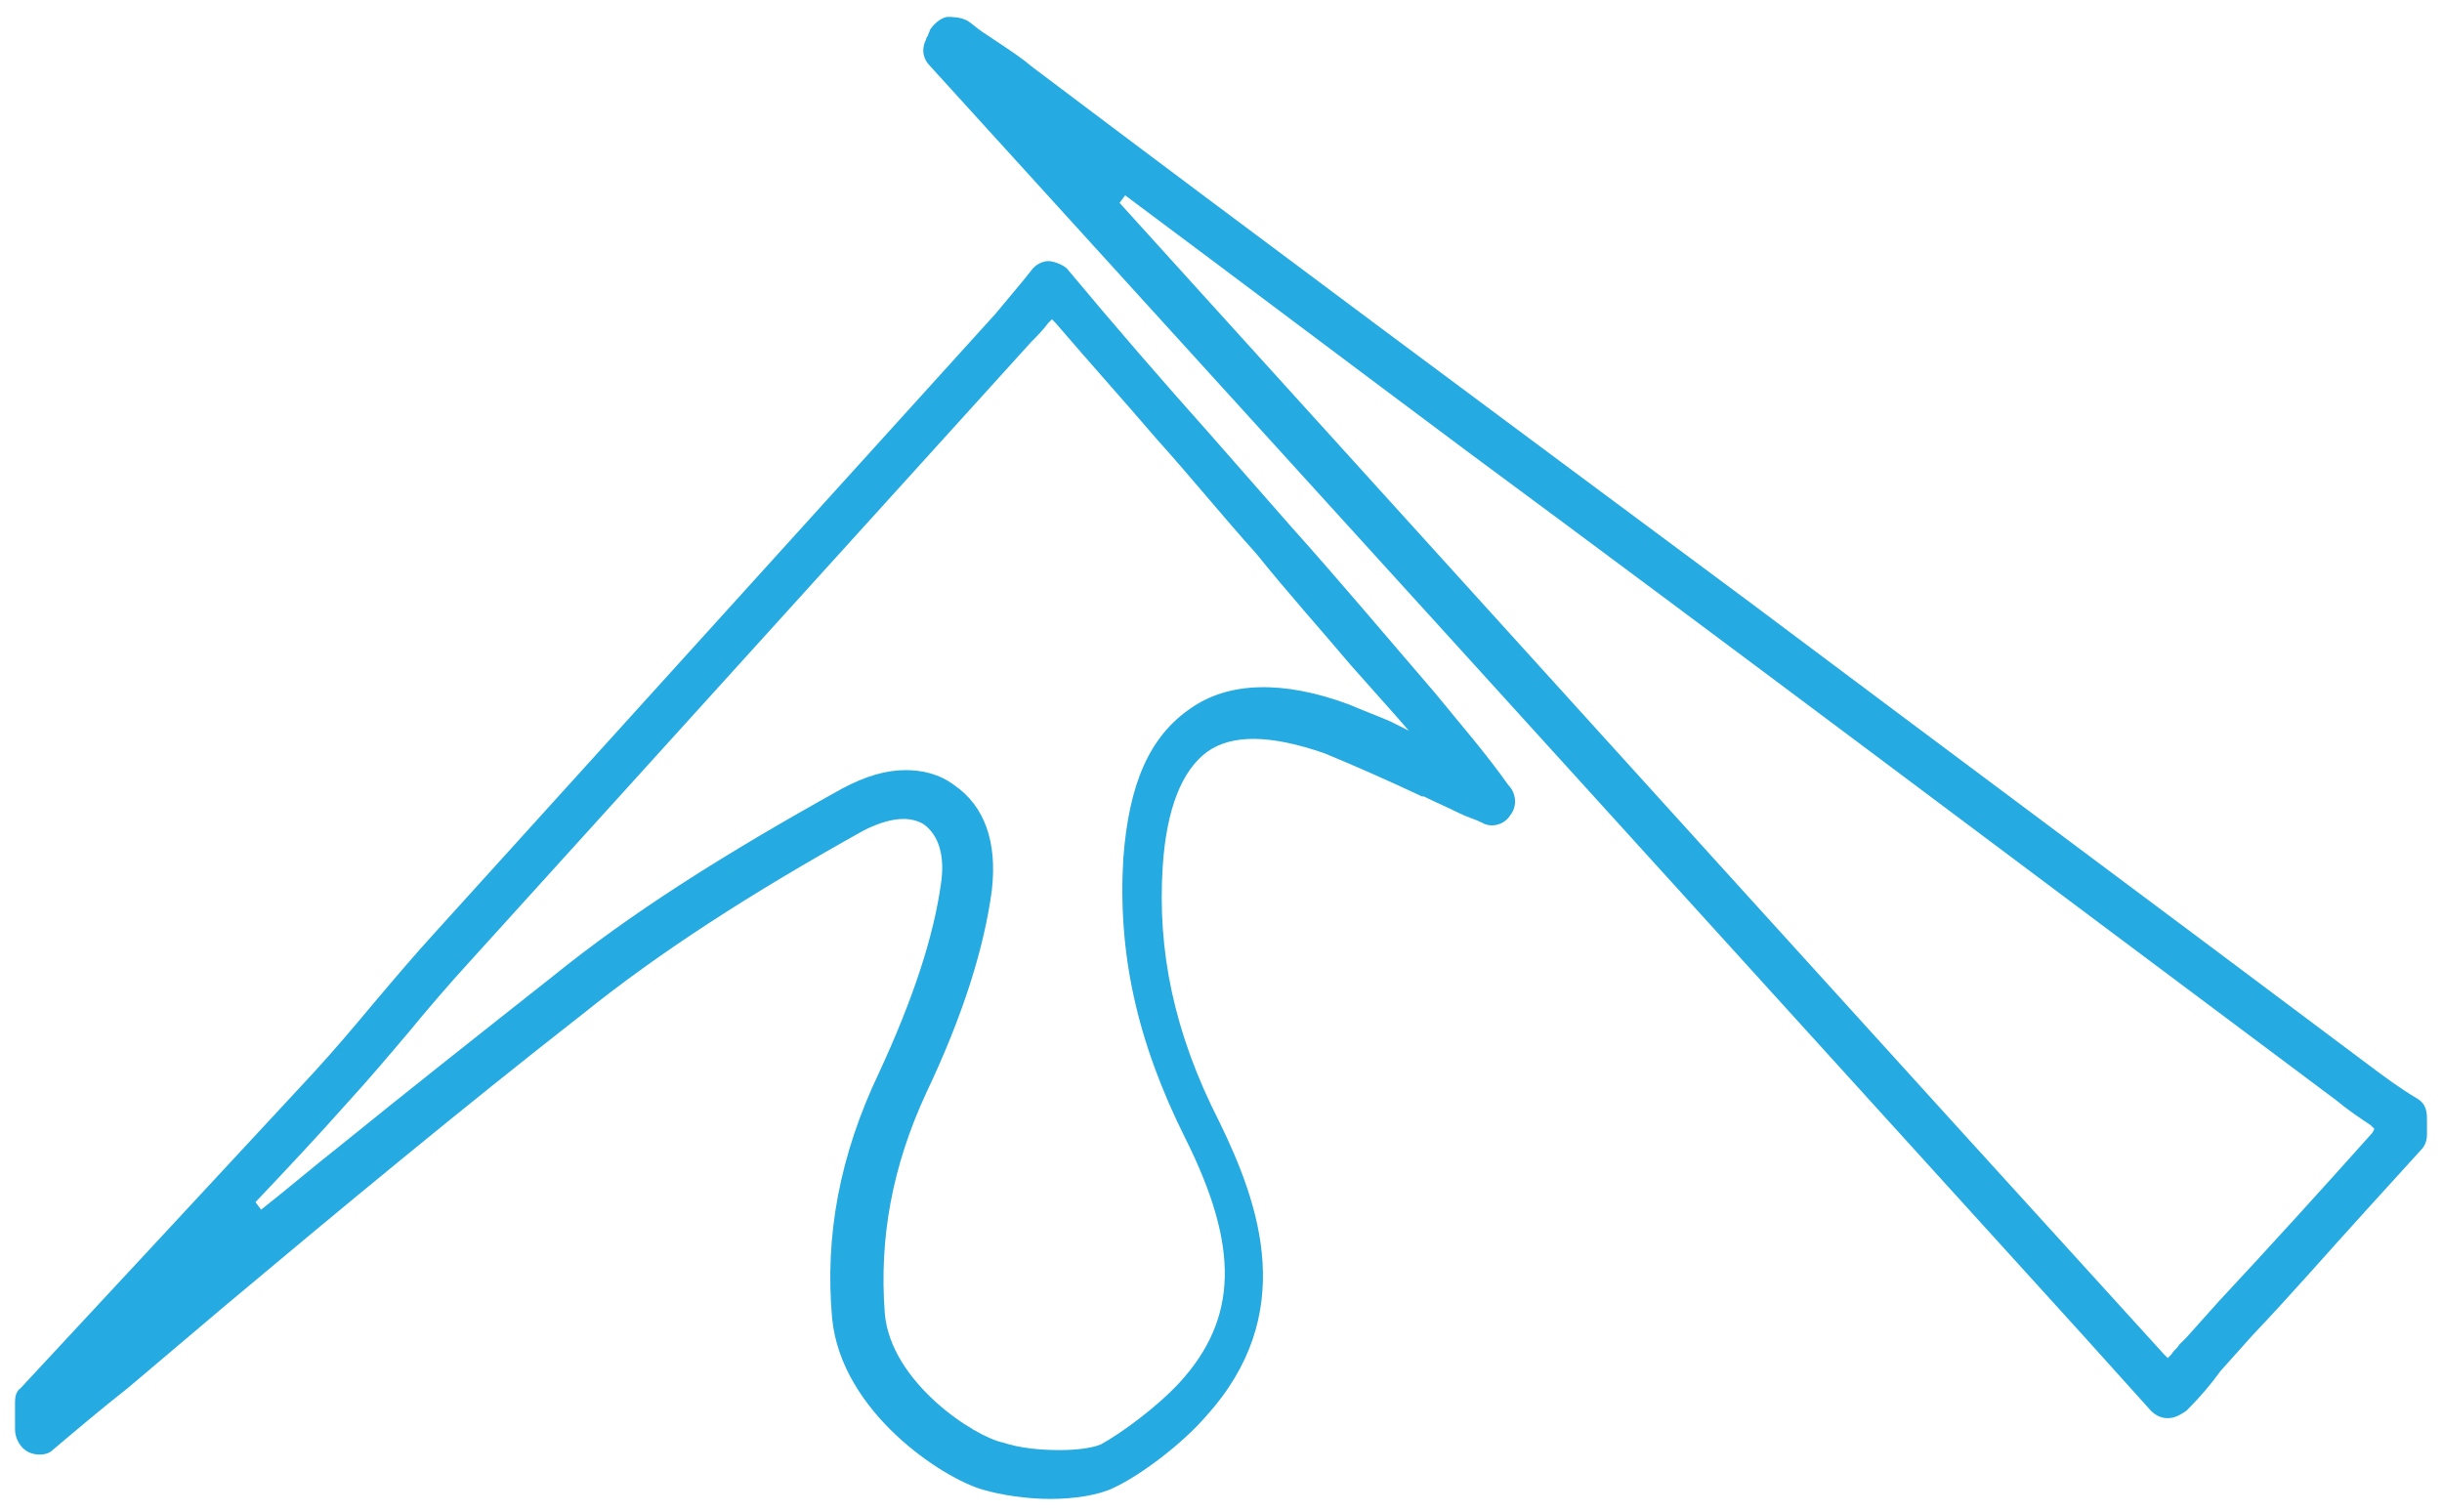 <?xml version="1.0" encoding="utf-8"?>
<!-- Generator: Adobe Illustrator 26.0.3, SVG Export Plug-In . SVG Version: 6.00 Build 0)  -->
<svg version="1.1" id="Layer_1" xmlns="http://www.w3.org/2000/svg" xmlns:xlink="http://www.w3.org/1999/xlink" x="0px" y="0px"
	 viewBox="0 0 130 80.5" style="enable-background:new 0 0 130 80.5;" xml:space="preserve">
<style type="text/css">
	.st0{fill:#25AAE1;}
</style>
<path class="st0" d="M76.4,36.9c-2.5-2.9-5.1-6-7.7-8.9c-1.4-1.6-2.9-3.3-4.3-4.9c-2.5-2.8-5.1-5.8-7.6-8.8c-0.2-0.2-0.7-0.4-1-0.4
	c-0.3,0-0.7,0.2-0.9,0.5l-0.4,0.5l-1.5,1.8L23.2,49.6c-1.1,1.2-2.2,2.5-3.3,3.8c-1,1.2-2.1,2.5-3.2,3.7C11.6,62.6,6.4,68.2,1.1,73.9
	c-0.3,0.2-0.3,0.6-0.3,0.8v1.4c0,0.5,0.3,1,0.7,1.2c0.4,0.2,1,0.2,1.3-0.1c1.3-1.1,2.6-2.2,4-3.3c1.3-1.1,2.6-2.2,3.9-3.3l1.3-1.1
	C18.2,64.3,24.6,59,31,54c4.1-3.3,8.9-6.4,15-9.8c0.8-0.4,1.5-0.6,2.1-0.6c0.4,0,0.8,0.1,1.1,0.3c0.8,0.6,1.1,1.7,0.9,3.1
	c-0.4,2.9-1.5,6.2-3.3,10.1c-2.1,4.4-2.9,8.7-2.5,13.1c0.5,5,5.9,8.5,8,9.1c1,0.3,2.4,0.5,3.6,0.5c1.3,0,2.6-0.2,3.4-0.6
	c1.5-0.7,3.7-2.4,4.9-3.8c4.9-5.4,2.9-11.2,0.7-15.7c-2.4-4.7-3.3-9.1-3-13.6c0.2-3,1-5.1,2.4-6.1c1.3-0.9,3.3-0.9,6.2,0.1
	c1.7,0.7,3.5,1.5,5.2,2.3l0.1,0c0.6,0.3,1.3,0.6,1.9,0.9c0.4,0.2,0.8,0.3,1.2,0.5c0.5,0.3,1.2,0.1,1.5-0.4c0.4-0.5,0.3-1.2-0.1-1.6
	C79.1,40.1,77.7,38.5,76.4,36.9z M74,38.4c-0.7-0.3-1.5-0.6-2.2-0.9c-3.5-1.3-6.4-1.2-8.4,0.2c-2.2,1.5-3.3,4-3.6,8
	c-0.3,5,0.7,9.7,3.3,14.9c2.9,5.8,2.8,9.6-0.3,13c-1.2,1.3-3.1,2.7-4.2,3.3c-0.5,0.2-1.3,0.3-2.2,0.3c-1,0-2.1-0.1-3-0.4
	c-1.5-0.3-6-3.2-6.3-6.9c-0.3-4,0.4-7.8,2.2-11.7c2-4.2,3.1-7.8,3.5-10.8c0.3-2.6-0.4-4.5-2-5.6C50,41.2,49.1,41,48.2,41
	c-1,0-2.1,0.3-3.4,1c-6.3,3.5-11.2,6.6-15.4,10c-3.8,3-7.6,6-11.3,9c-1.4,1.1-2.8,2.3-4.2,3.4l-0.3-0.4c1.8-1.9,3.3-3.5,4.9-5.3
	c1.1-1.2,2.2-2.5,3.3-3.8c0.9-1.1,2.1-2.5,3.2-3.7l29.9-33c0.3-0.3,0.6-0.6,0.9-1l0.2-0.2l0.2,0.2c1.8,2.1,3.6,4.1,5.4,6.2
	c1.8,2,3.5,4.1,5.3,6.1c1.6,2,3.4,4,5,5.9c0.8,0.9,1.6,1.8,2.4,2.7l0.7,0.8L74,38.4z"/>
<path class="st0" d="M128.7,58.5c-1-0.6-1.8-1.2-2.6-1.8c-12-9-22.9-17.1-32.9-24.6C79.2,21.7,66.8,12.5,55,3.6
	c-0.6-0.5-1.2-0.9-1.8-1.3c-0.3-0.2-0.6-0.4-0.9-0.6c-0.3-0.2-0.5-0.4-0.8-0.6c-0.4-0.2-0.8-0.2-1.1-0.2C50,1,49.7,1.3,49.5,1.6
	c0,0.1-0.1,0.2-0.1,0.3c0,0-0.1,0.1-0.1,0.2c-0.3,0.6-0.1,1.1,0.2,1.4l16,17.6c15.1,16.6,30.5,33.6,45.4,50l3.6,4
	c0.3,0.3,0.6,0.4,0.9,0.4c0.4,0,0.7-0.2,1-0.4c0.7-0.7,1.3-1.4,1.8-2.1l1.7-1.9c2-2.1,4-4.4,6-6.6c1-1.1,2-2.2,3-3.3
	c0.2-0.2,0.3-0.5,0.3-0.8v-0.8C129.2,59.3,129.2,58.8,128.7,58.5z M126.3,60.3c-2.5,2.8-5.4,6-8.2,9l-1.7,1.9
	c-0.2,0.2-0.3,0.3-0.4,0.4c-0.1,0.2-0.3,0.3-0.4,0.5l-0.2,0.2l-0.2-0.2C100,55.4,83.7,37.4,67.3,19.3l-7.7-8.5l0.3-0.4
	c5.9,4.4,12,9,18.3,13.7C92,34.3,107,45.6,124.4,58.6c0.6,0.5,1.2,0.9,1.8,1.3l0.2,0.2L126.3,60.3z"/>
</svg>
